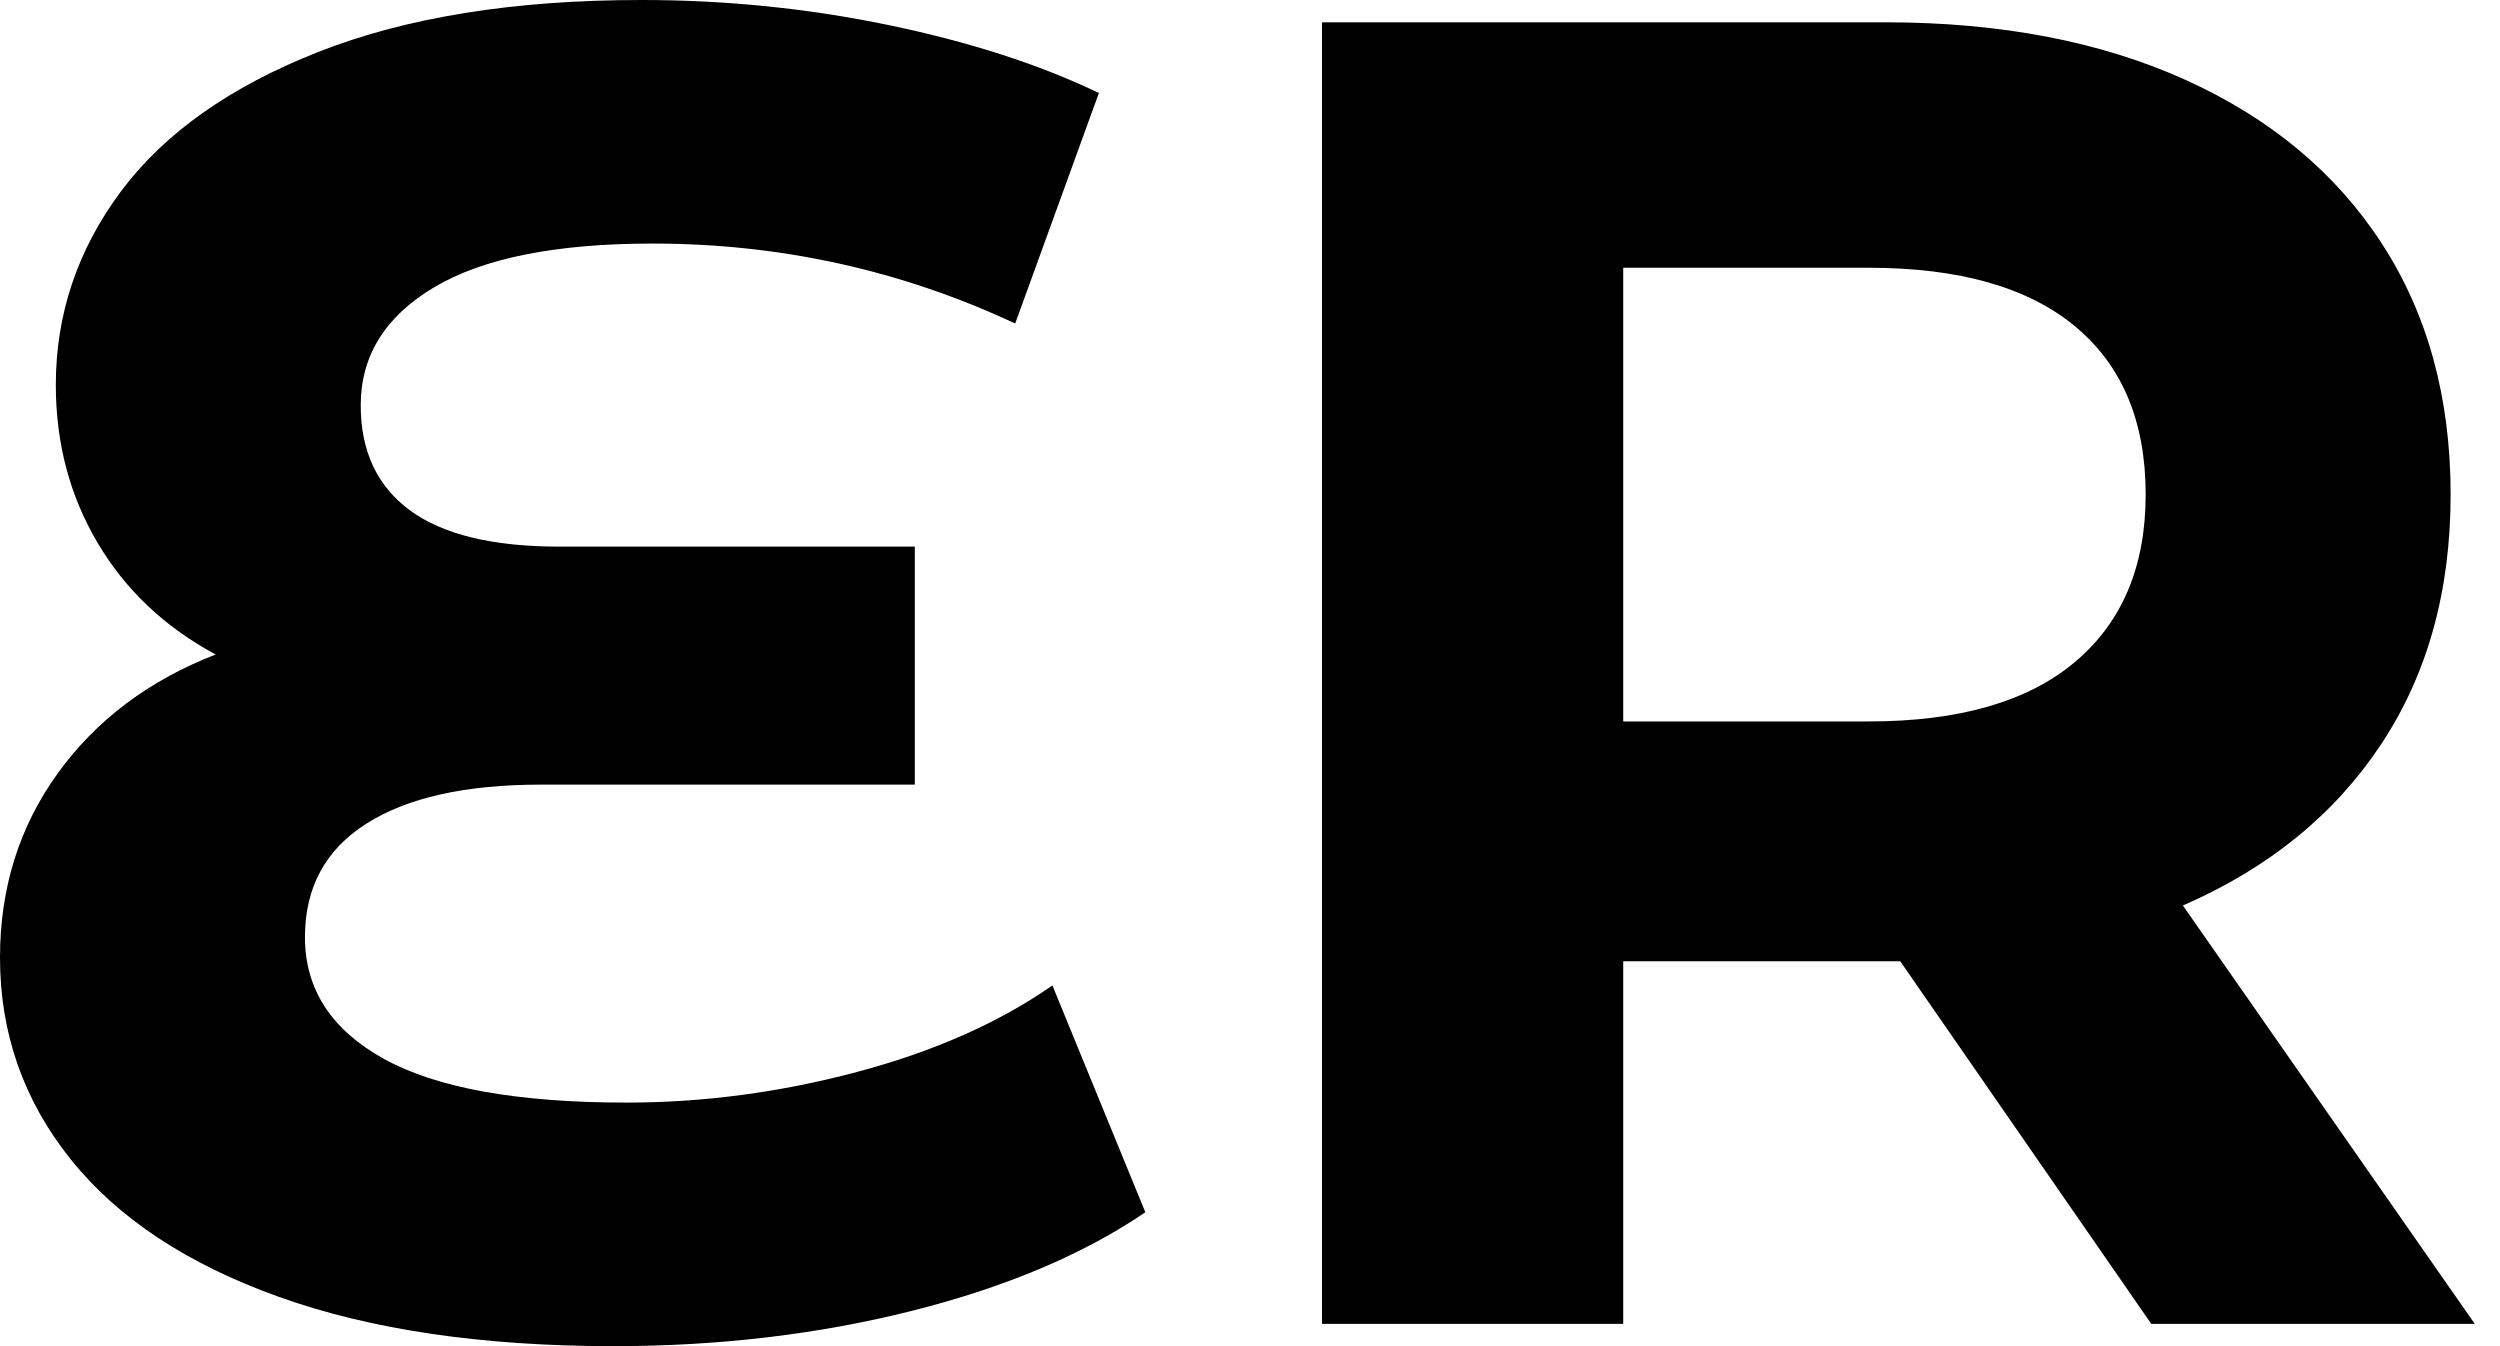 <svg baseProfile="full" height="28" version="1.1" viewBox="0 0 52 28" width="52" xmlns="http://www.w3.org/2000/svg" xmlns:ev="http://www.w3.org/2001/xml-events" xmlns:xlink="http://www.w3.org/1999/xlink"><defs /><g><path d="M25.331 25.215Q23.398 26.53 20.478 27.265Q17.558 28 14.271 28Q10.171 28 7.309 26.975Q4.448 25.95 2.978 24.113Q1.508 22.276 1.508 19.917Q1.508 17.751 2.707 16.088Q3.906 14.425 5.994 13.613Q4.409 12.762 3.539 11.293Q2.669 9.823 2.669 8.006Q2.669 5.801 4.022 3.983Q5.376 2.166 8.122 1.083Q10.867 0.0 14.851 0.0Q17.481 0.0 19.994 0.522Q22.508 1.044 24.365 1.934L22.624 6.729Q19.066 5.066 15.083 5.066Q12.066 5.066 10.539 5.975Q9.011 6.884 9.011 8.431Q9.011 9.862 10.036 10.616Q11.061 11.37 13.149 11.37H20.536V16.32H12.762Q10.403 16.32 9.127 17.133Q7.851 17.945 7.851 19.492Q7.851 21.116 9.494 22.025Q11.138 22.934 14.541 22.934Q16.939 22.934 19.337 22.296Q21.735 21.657 23.398 20.497Z M46.254 27.536 41.033 19.994H40.724H35.271V27.536H29.006V0.464H40.724Q44.32 0.464 46.97 1.663Q49.619 2.862 51.05 5.066Q52.481 7.271 52.481 10.287Q52.481 13.304 51.03 15.489Q49.58 17.674 46.912 18.834L52.983 27.536ZM40.376 5.569H35.271V15.006H40.376Q43.199 15.006 44.669 13.768Q46.138 12.53 46.138 10.287Q46.138 8.006 44.669 6.787Q43.199 5.569 40.376 5.569Z " fill="rgb(0,0,0)" transform="translate(-1.508, 0)" /></g></svg>